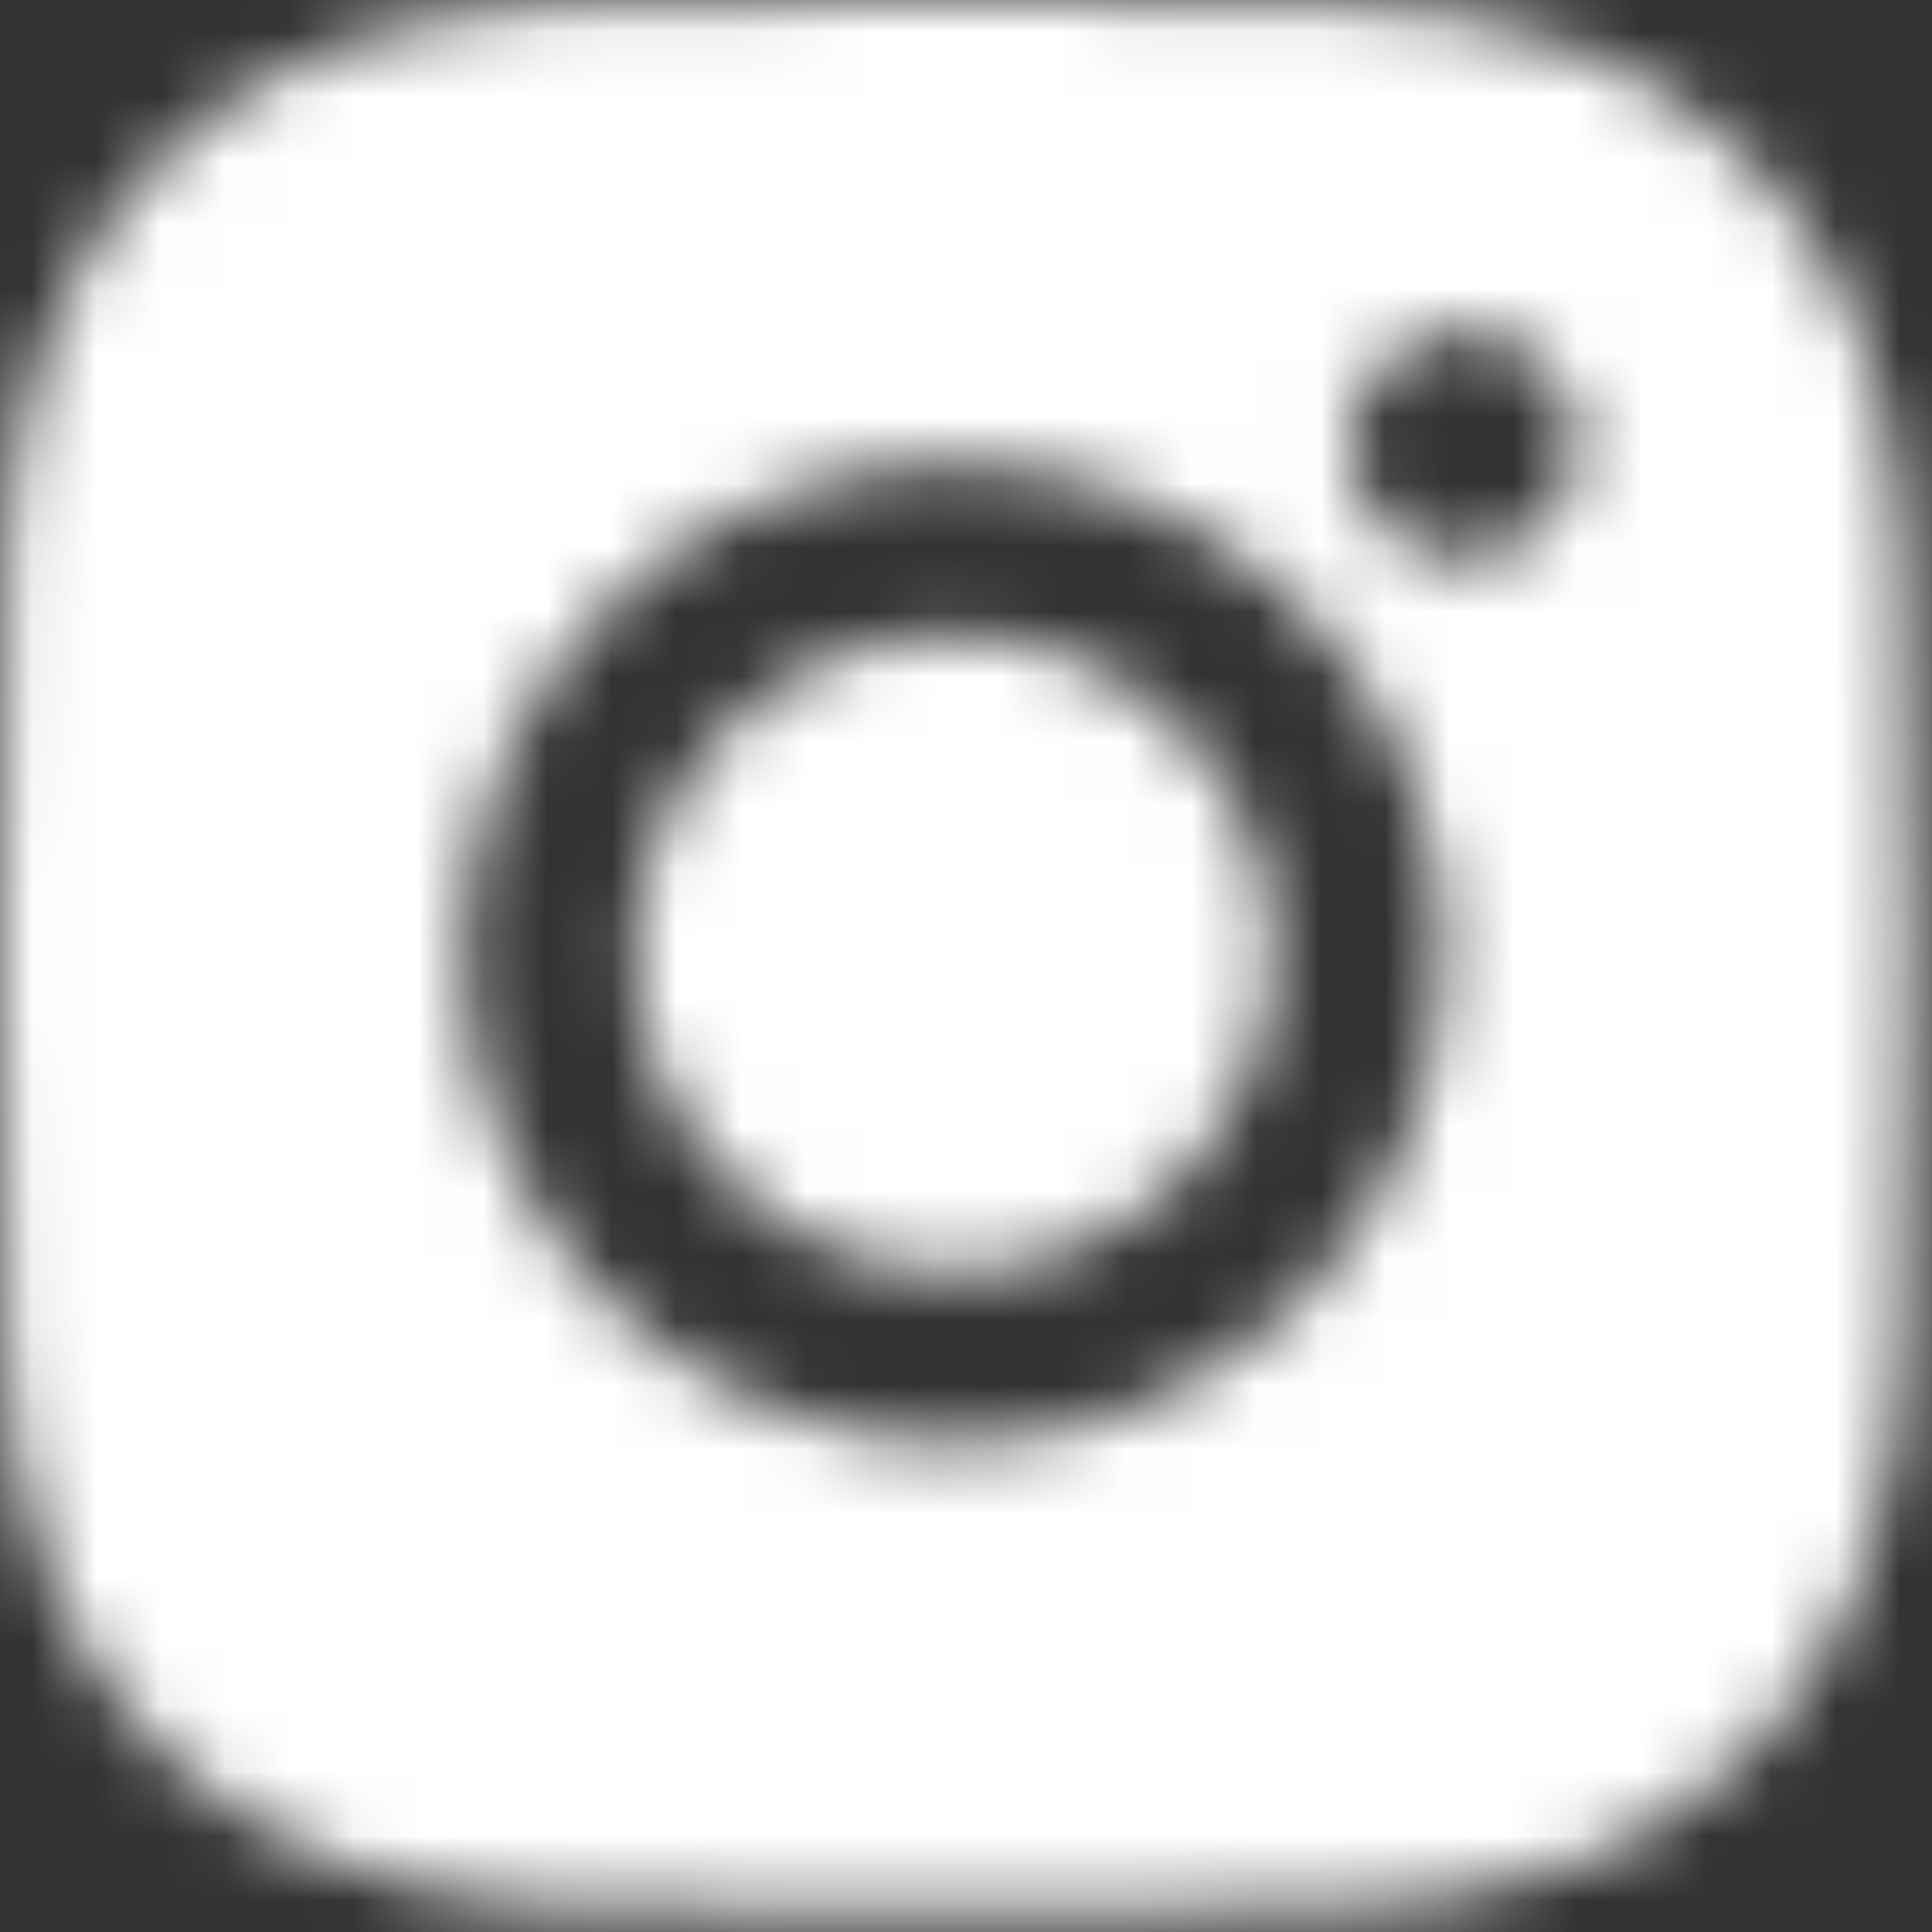 <?xml version="1.0" encoding="UTF-8"?> <svg xmlns="http://www.w3.org/2000/svg" width="30" height="30" viewBox="0 0 30 30" fill="none"><rect x="0" y="0" width="30" height="30" fill="#333333" stroke="none"/><mask id="mask0_419_47" style="mask-type:alpha" maskUnits="userSpaceOnUse" x="0" y="0" width="30" height="30"><path d="M29.545 8.763C29.528 7.516 29.295 6.282 28.855 5.116C28.474 4.132 27.892 3.238 27.145 2.492C26.399 1.745 25.505 1.163 24.521 0.782C23.37 0.35 22.153 0.116 20.923 0.091C19.34 0.02 18.838 0 14.819 0C10.799 0 10.284 0 8.712 0.091C7.483 0.116 6.267 0.35 5.116 0.782C4.131 1.163 3.238 1.745 2.491 2.491C1.745 3.238 1.163 4.131 0.782 5.116C0.349 6.266 0.115 7.483 0.092 8.712C0.021 10.297 0 10.799 0 14.819C0 18.838 7.45058e-09 19.352 0.092 20.925C0.117 22.156 0.349 23.371 0.782 24.525C1.163 25.509 1.746 26.402 2.493 27.148C3.239 27.894 4.133 28.476 5.117 28.857C6.265 29.306 7.481 29.557 8.714 29.598C10.299 29.668 10.801 29.69 14.82 29.69C18.84 29.69 19.355 29.69 20.927 29.598C22.156 29.573 23.373 29.34 24.525 28.908C25.509 28.526 26.402 27.944 27.148 27.198C27.894 26.451 28.477 25.558 28.858 24.574C29.291 23.422 29.523 22.207 29.548 20.974C29.619 19.391 29.64 18.889 29.64 14.868C29.637 10.848 29.637 10.338 29.545 8.763ZM14.809 22.419C10.605 22.419 7.199 19.014 7.199 14.81C7.199 10.607 10.605 7.201 14.809 7.201C16.827 7.201 18.762 8.003 20.189 9.43C21.616 10.857 22.418 12.792 22.418 14.81C22.418 16.828 21.616 18.764 20.189 20.191C18.762 21.618 16.827 22.419 14.809 22.419ZM22.721 8.694C22.488 8.694 22.257 8.648 22.041 8.559C21.826 8.47 21.63 8.34 21.466 8.175C21.301 8.01 21.17 7.814 21.081 7.599C20.992 7.383 20.946 7.153 20.946 6.92C20.946 6.687 20.992 6.456 21.081 6.241C21.171 6.026 21.301 5.83 21.466 5.666C21.631 5.501 21.826 5.37 22.041 5.281C22.256 5.192 22.487 5.146 22.72 5.146C22.953 5.146 23.183 5.192 23.399 5.281C23.614 5.37 23.809 5.501 23.974 5.666C24.139 5.83 24.269 6.026 24.358 6.241C24.448 6.456 24.493 6.687 24.493 6.92C24.493 7.901 23.7 8.694 22.721 8.694Z" fill="#E41840"></path><path d="M14.81 19.753C17.54 19.753 19.753 17.54 19.753 14.81C19.753 12.08 17.54 9.867 14.81 9.867C12.08 9.867 9.867 12.08 9.867 14.81C9.867 17.54 12.08 19.753 14.81 19.753Z" fill="#AB136C"></path></mask><g mask="url(#mask0_419_47)"><rect width="30" height="30" fill="white"></rect></g></svg> 